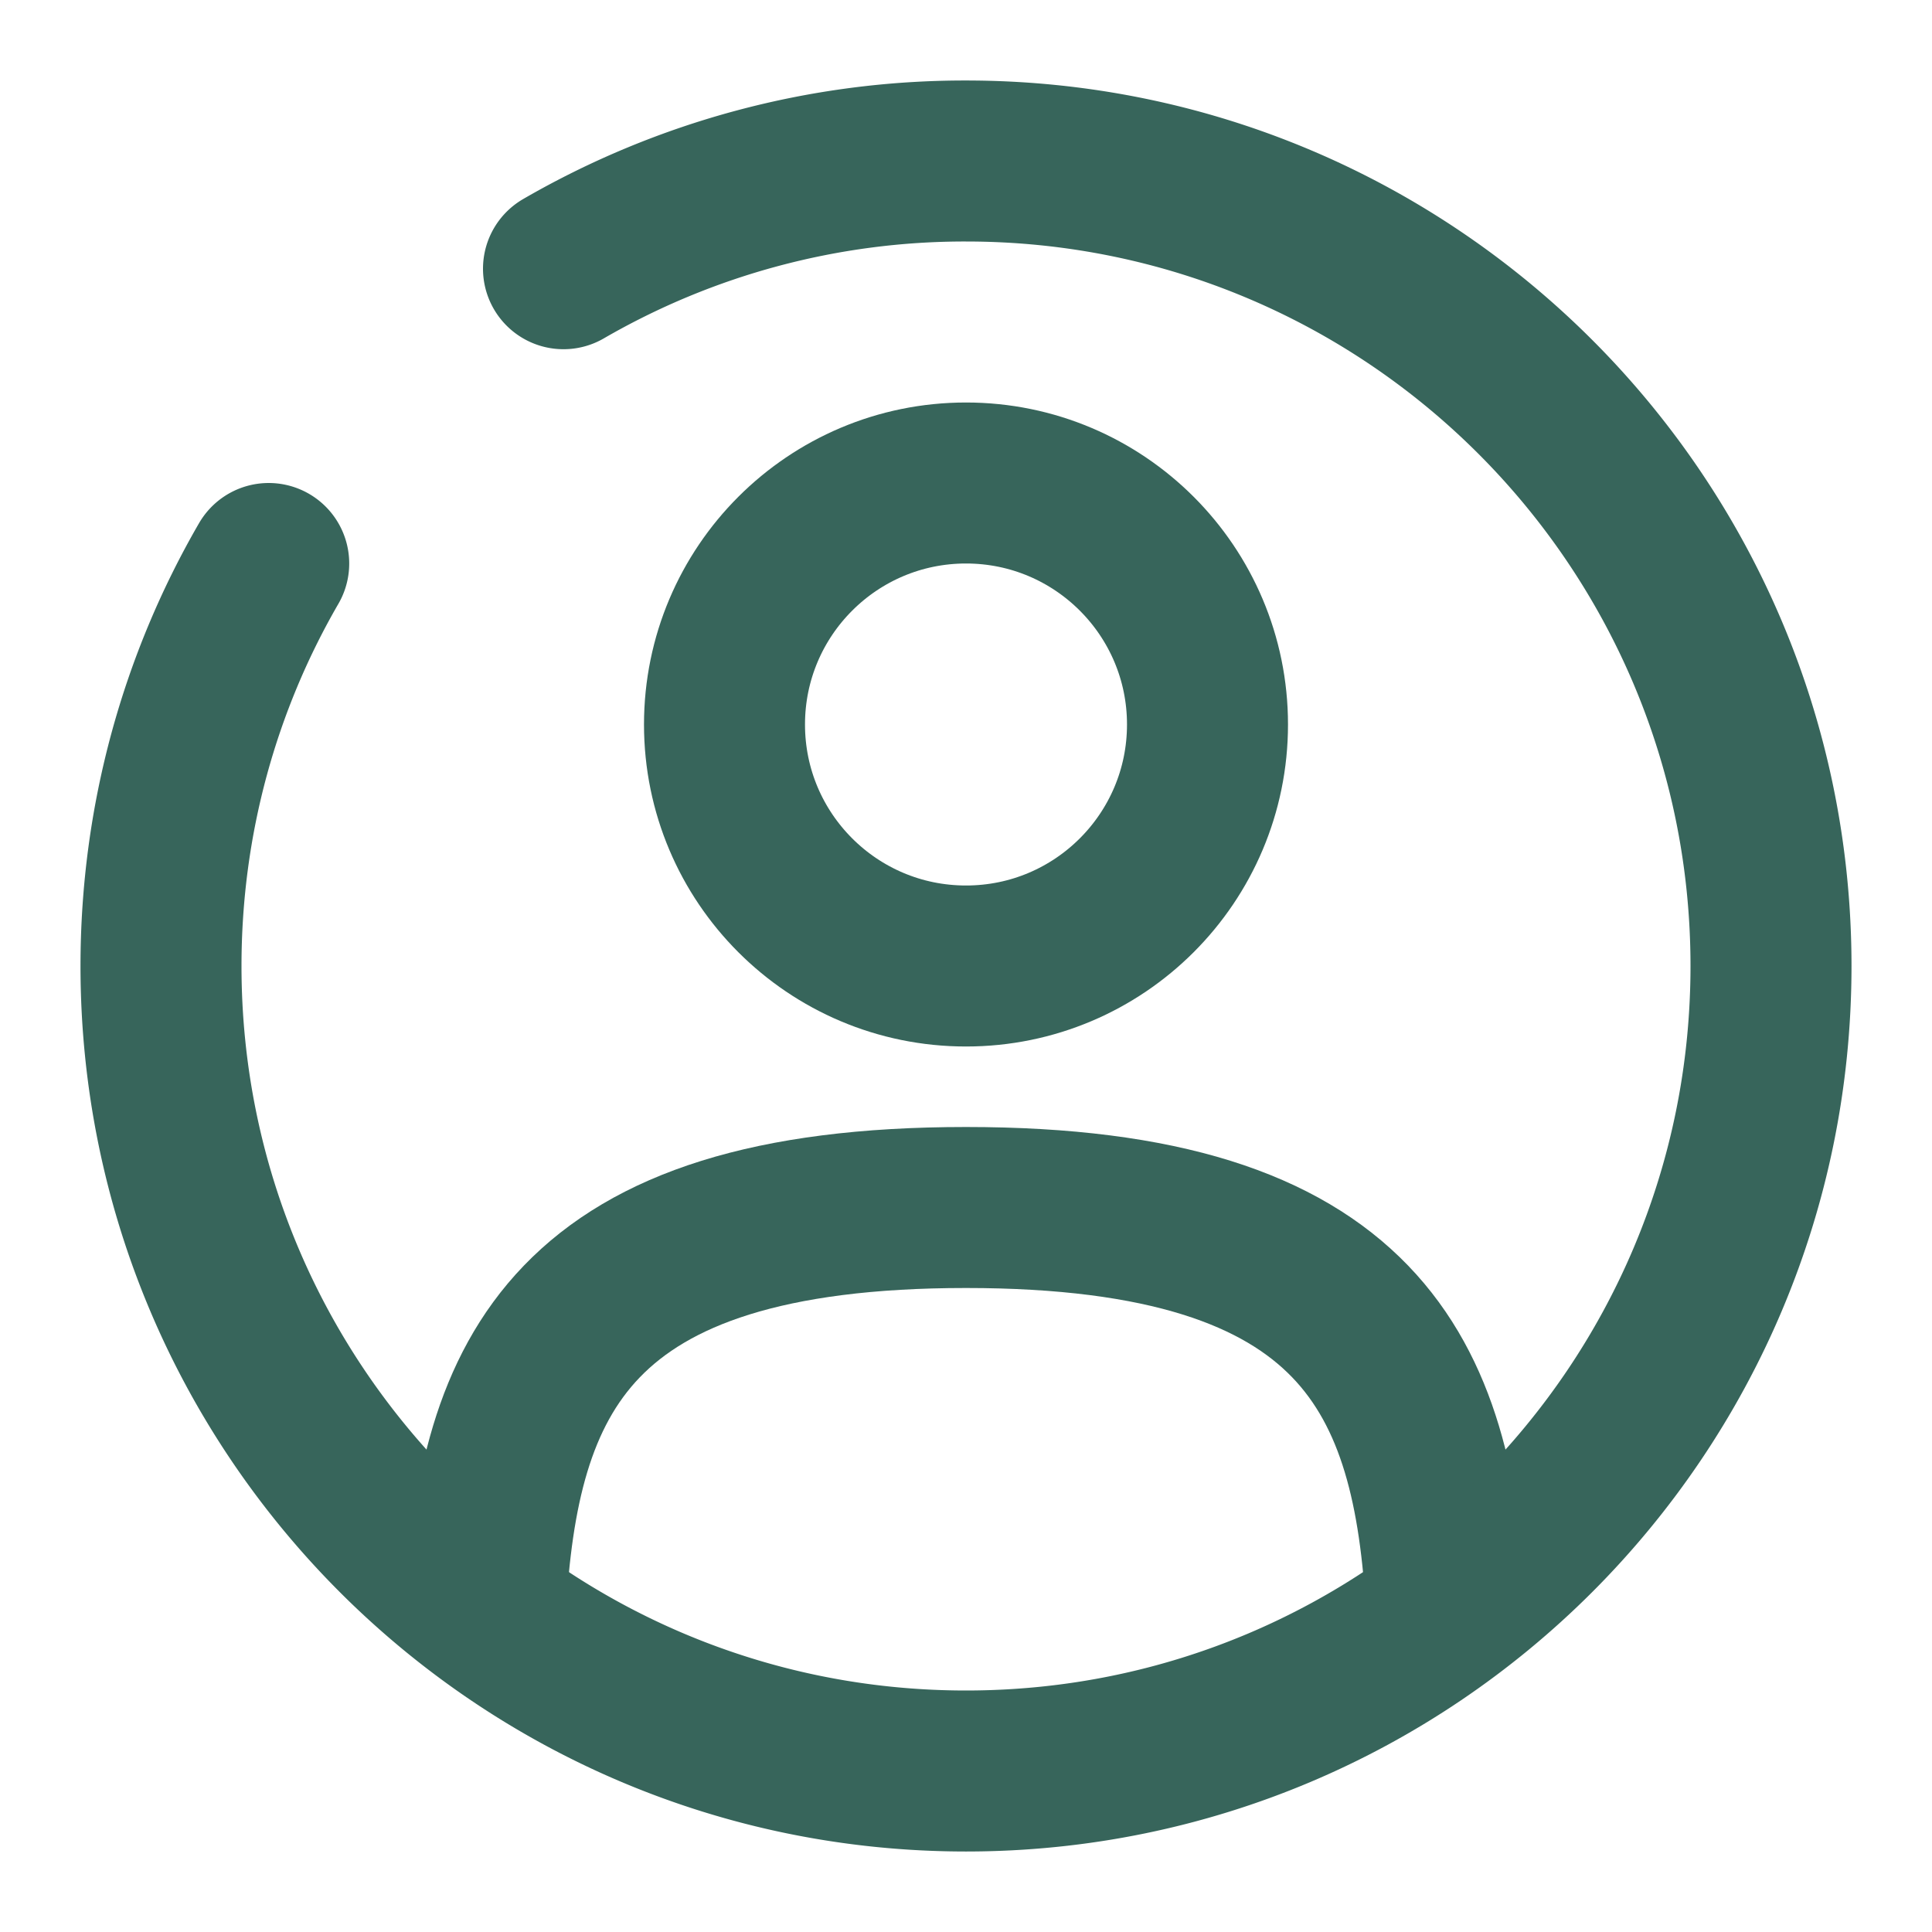 <svg xmlns="http://www.w3.org/2000/svg" width="1em" height="1em" viewBox="0 0 24 24"><g fill="none" stroke="#37655b" stroke-width="2"><circle cx="12" cy="9" r="3"/><path stroke-linecap="round" d="M17.97 20c-.16-2.892-1.045-5-5.97-5s-5.81 2.108-5.97 5"/><path stroke-linecap="round" d="M7 3.338A9.95 9.95 0 0 1 12 2c5.523 0 10 4.477 10 10s-4.477 10-10 10S2 17.523 2 12c0-1.821.487-3.53 1.338-5"/></g></svg>